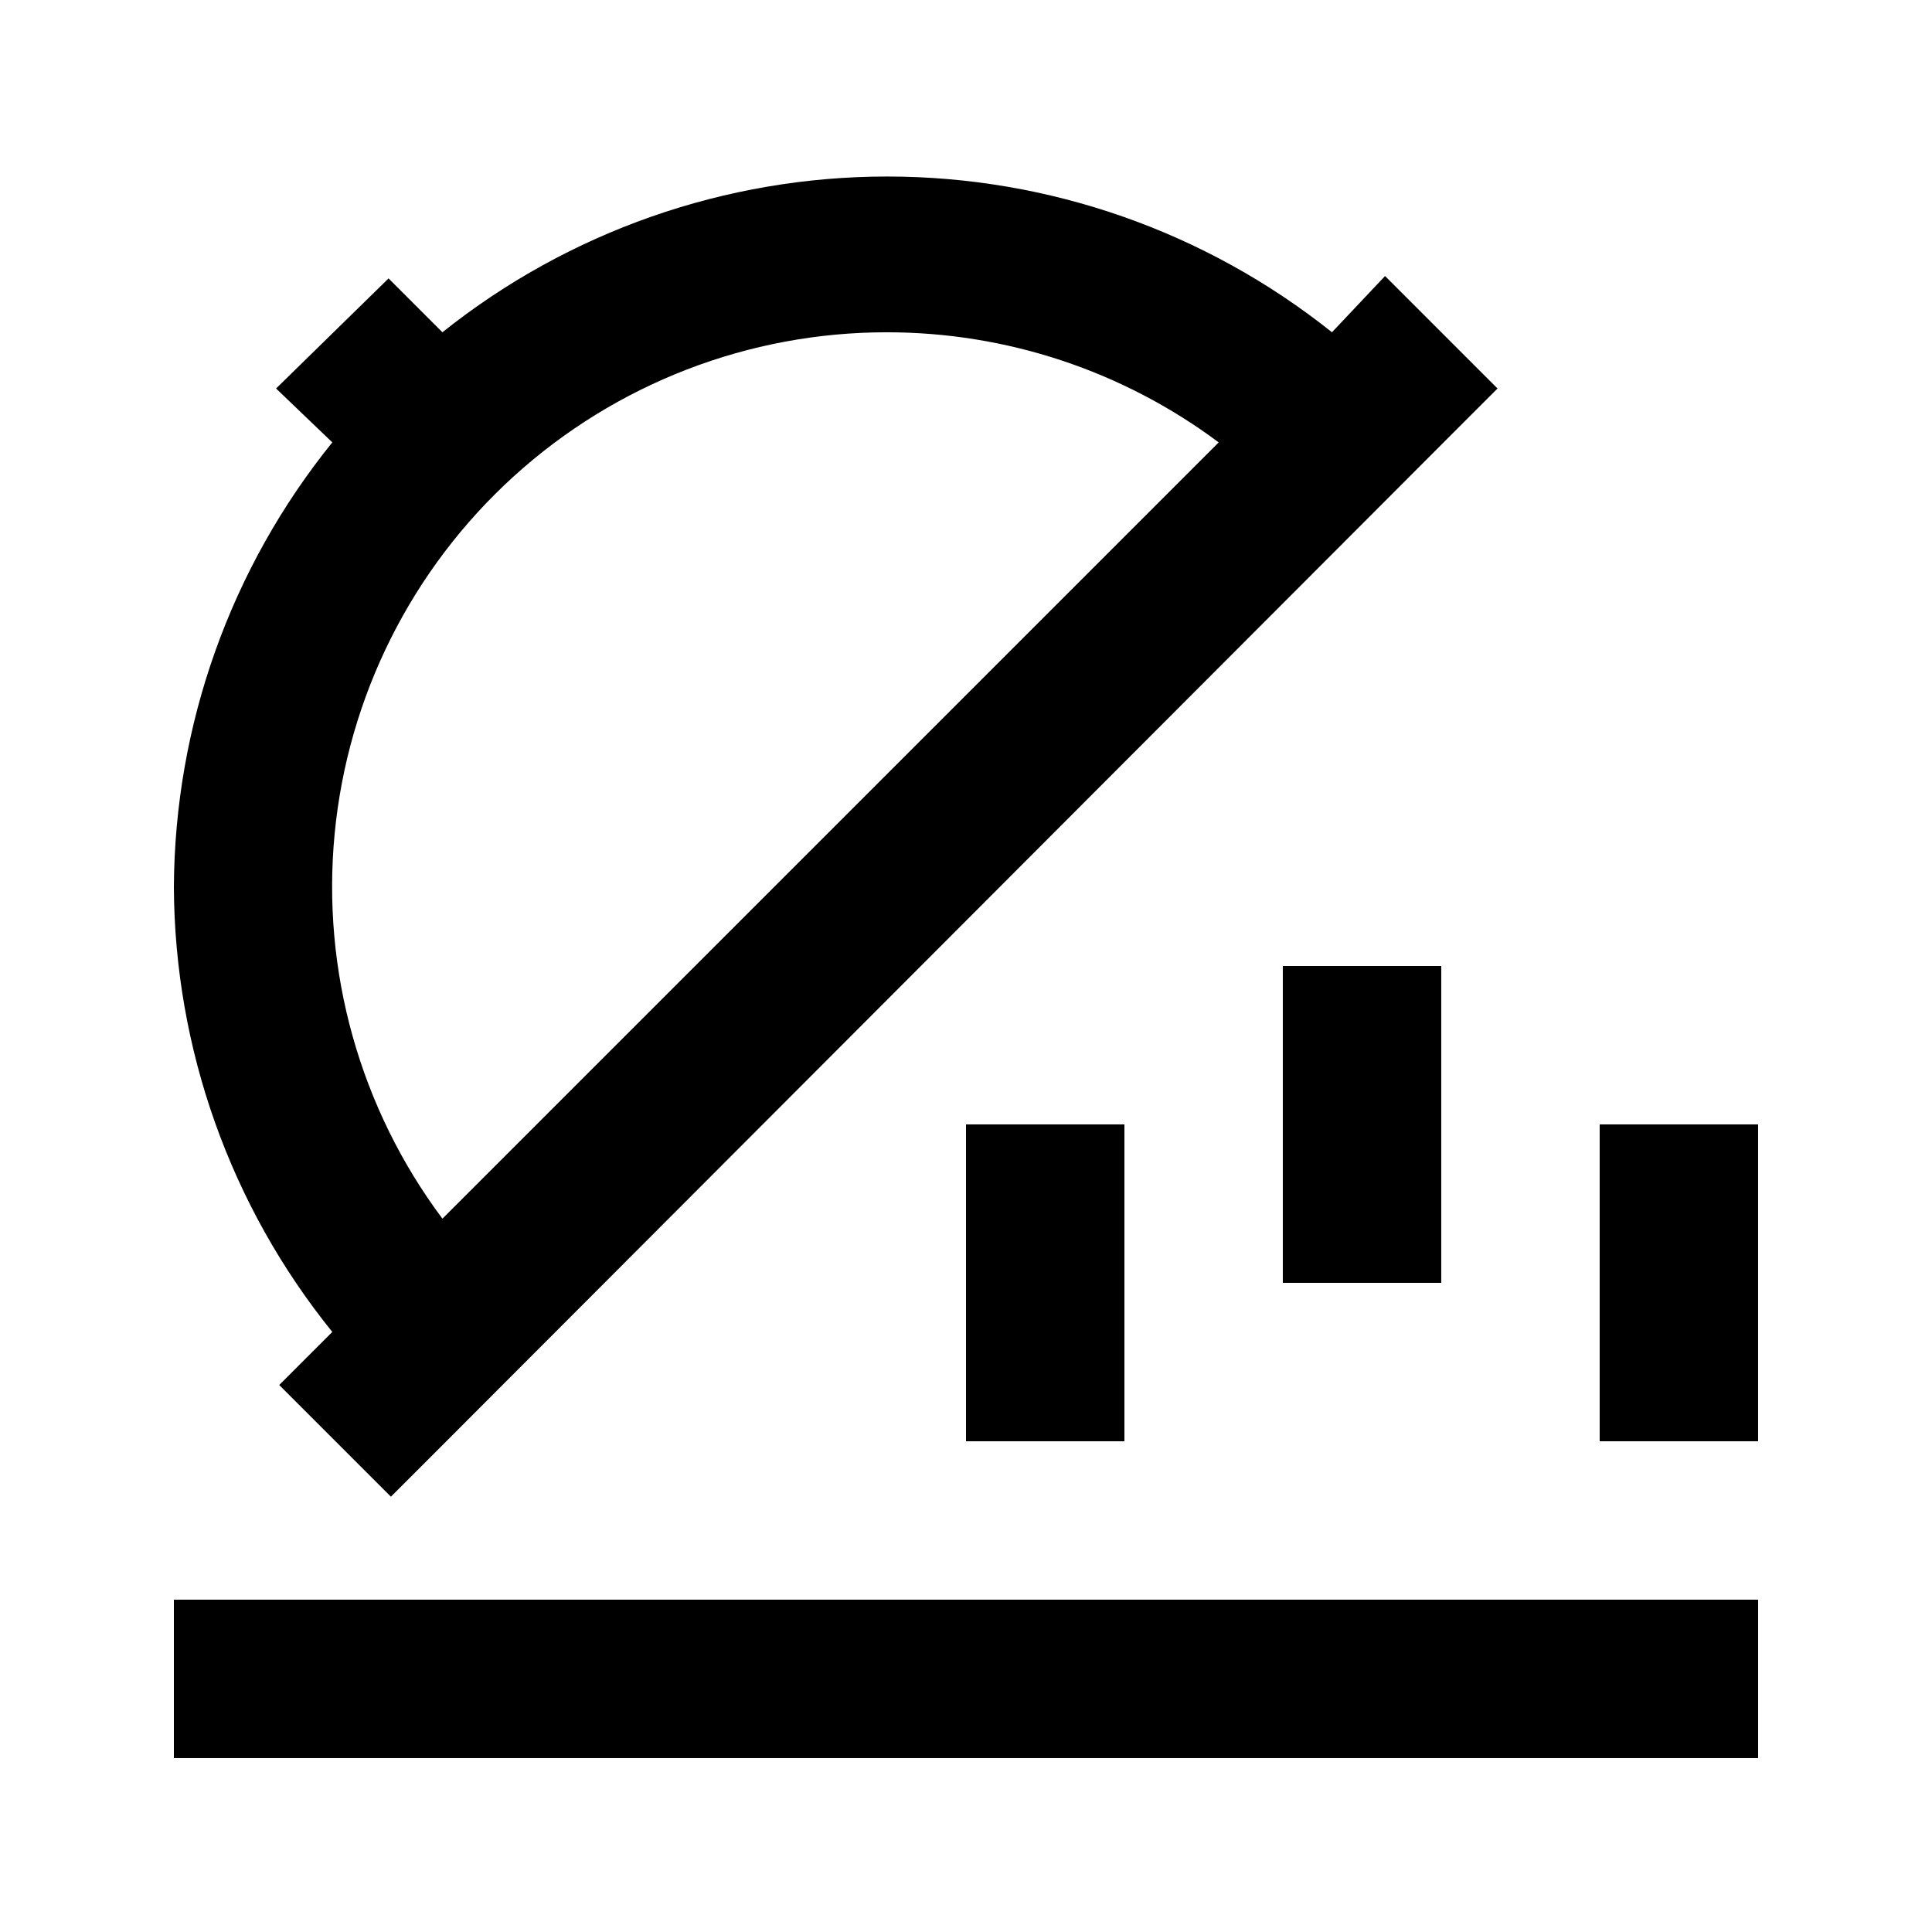<?xml version="1.0" encoding="UTF-8"?>
<!-- Uploaded to: SVG Repo, www.svgrepo.com, Generator: SVG Repo Mixer Tools -->
<svg fill="#000000" width="800px" height="800px" version="1.1" viewBox="144 144 512 512" xmlns="http://www.w3.org/2000/svg">
 <g>
  <path d="m190.08 567.93h419.84v41.984h-419.84z"/>
  <path d="m190.08 379.01c0.176 42.953 14.984 84.566 41.984 117.97l-14.066 14.066 29.598 29.598 13.227-13.227 266.81-267.23 13.227-13.227-29.809-29.809-14.066 14.906c-33.473-26.723-75.035-41.277-117.87-41.277-42.836 0-84.398 14.555-117.87 41.277l-14.273-14.273-29.812 29.176 14.906 14.277c-26.953 33.352-41.762 74.883-41.984 117.77zm188.93-146.95c31.699-0.016 62.551 10.219 87.957 29.18l-205.72 205.72c-21.875-29.277-32.059-65.652-28.559-102.03 3.5-36.375 20.43-70.145 47.484-94.711 27.055-24.57 62.293-38.172 98.84-38.16z"/>
  <path d="m400 441.98h41.984v83.969h-41.984z"/>
  <path d="m483.96 400h41.984v83.969h-41.984z"/>
  <path d="m567.93 441.98h41.984v83.969h-41.984z"/>
 </g>
</svg>